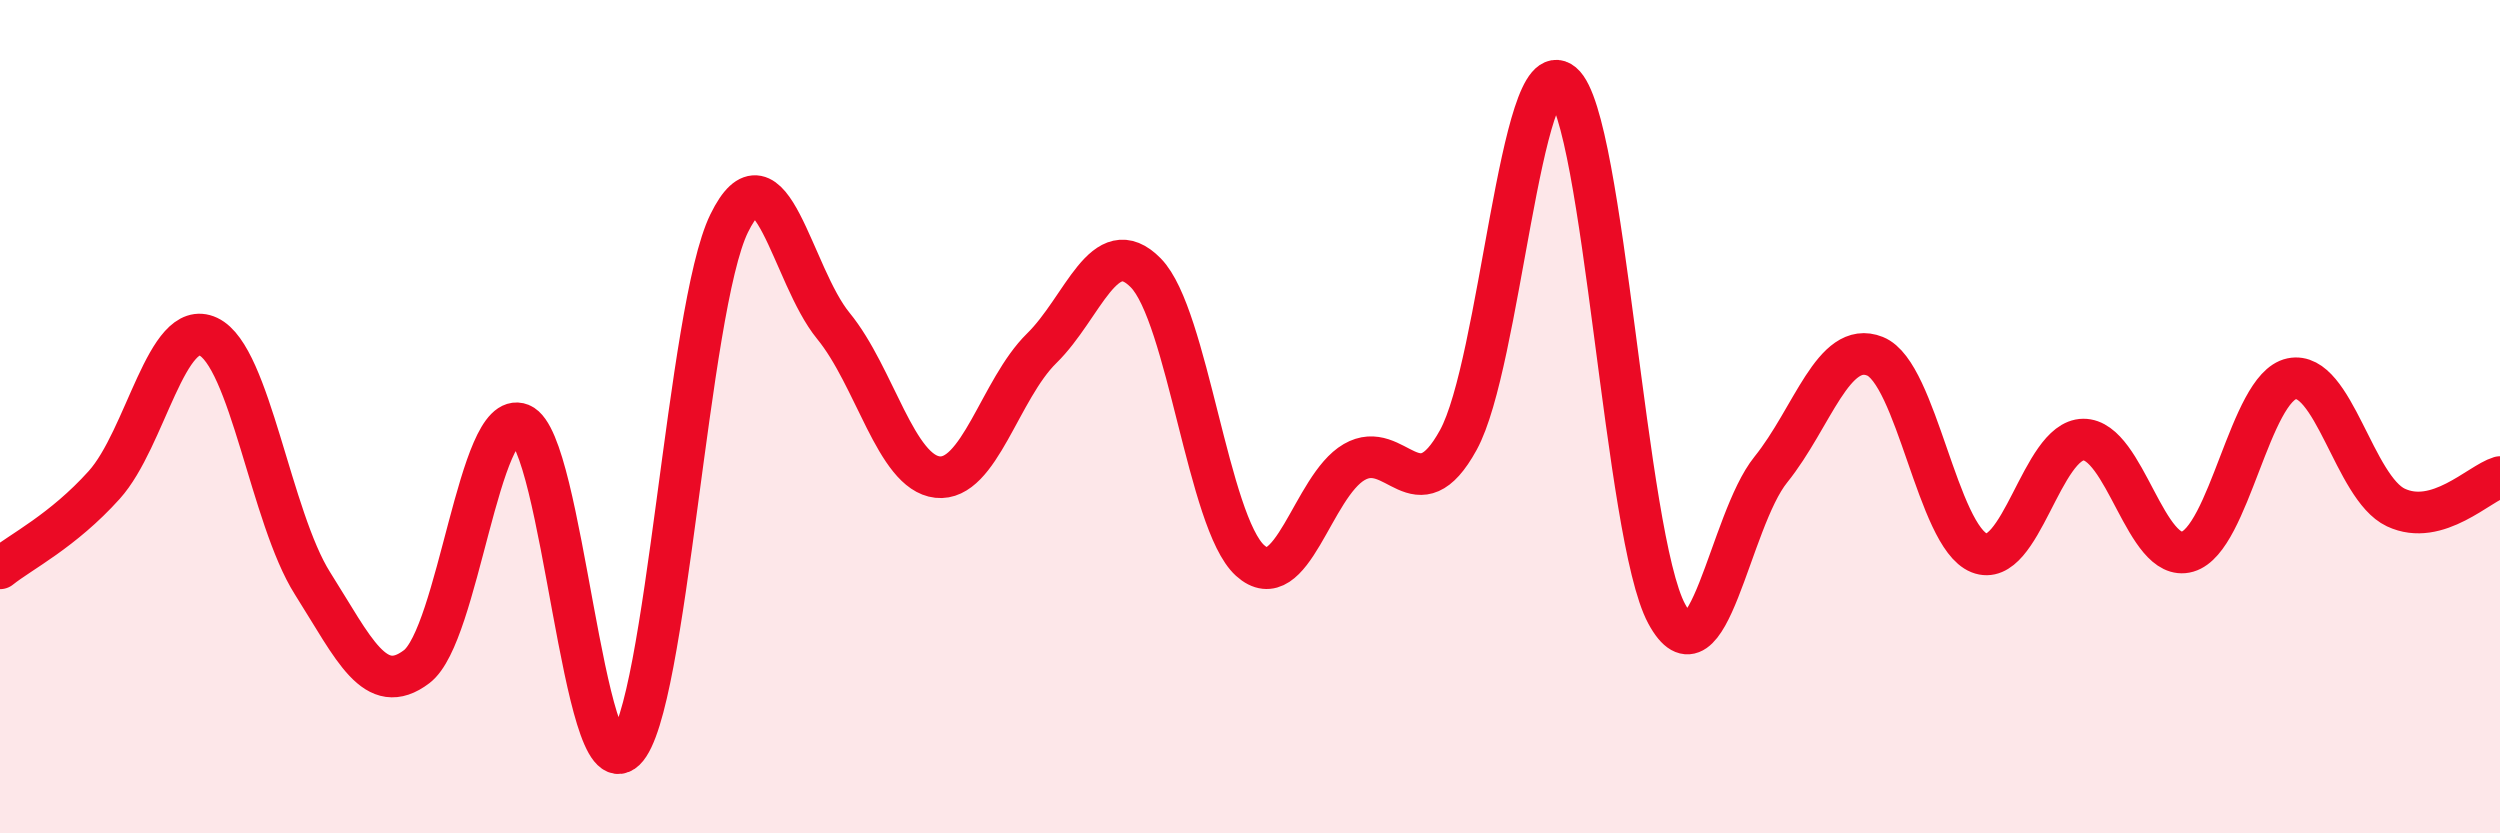 
    <svg width="60" height="20" viewBox="0 0 60 20" xmlns="http://www.w3.org/2000/svg">
      <path
        d="M 0,13.64 C 0.5,13.24 1.5,12.75 2.5,11.64 C 3.5,10.53 4,7.61 5,8.08 C 6,8.55 6.5,12.42 7.5,14 C 8.5,15.58 9,16.76 10,16 C 11,15.24 11.5,9.78 12.5,10.18 C 13.5,10.58 14,18.96 15,18 C 16,17.04 16.5,7.4 17.5,5.36 C 18.5,3.32 19,6.6 20,7.82 C 21,9.04 21.5,11.34 22.5,11.45 C 23.5,11.56 24,9.34 25,8.36 C 26,7.38 26.5,5.53 27.5,6.55 C 28.5,7.57 29,12.54 30,13.45 C 31,14.36 31.5,11.67 32.5,11.09 C 33.5,10.51 34,12.38 35,10.56 C 36,8.74 36.5,1.17 37.5,2 C 38.5,2.83 39,12.88 40,14.73 C 41,16.58 41.5,12.51 42.5,11.27 C 43.5,10.03 44,8.15 45,8.55 C 46,8.95 46.5,12.87 47.5,13.27 C 48.5,13.67 49,10.56 50,10.55 C 51,10.54 51.5,13.53 52.5,13.24 C 53.5,12.95 54,9.3 55,9.09 C 56,8.88 56.5,11.71 57.5,12.18 C 58.5,12.65 59.5,11.6 60,11.45L60 20L0 20Z"
        fill="#EB0A25"
        opacity="0.1"
        stroke-linecap="round"
        stroke-linejoin="round"
      />
      <path
        d="M 0,13.64 C 0.5,13.24 1.5,12.75 2.5,11.64 C 3.5,10.53 4,7.61 5,8.08 C 6,8.55 6.5,12.42 7.5,14 C 8.5,15.58 9,16.76 10,16 C 11,15.24 11.5,9.78 12.5,10.18 C 13.5,10.58 14,18.96 15,18 C 16,17.04 16.5,7.4 17.5,5.36 C 18.5,3.32 19,6.6 20,7.82 C 21,9.04 21.5,11.34 22.5,11.45 C 23.5,11.56 24,9.34 25,8.36 C 26,7.38 26.5,5.53 27.5,6.55 C 28.5,7.57 29,12.54 30,13.45 C 31,14.36 31.5,11.67 32.5,11.09 C 33.5,10.51 34,12.38 35,10.56 C 36,8.74 36.5,1.17 37.5,2 C 38.5,2.83 39,12.88 40,14.73 C 41,16.58 41.5,12.51 42.5,11.27 C 43.5,10.03 44,8.15 45,8.55 C 46,8.95 46.5,12.87 47.5,13.27 C 48.5,13.67 49,10.56 50,10.55 C 51,10.54 51.5,13.53 52.5,13.24 C 53.5,12.95 54,9.3 55,9.09 C 56,8.88 56.5,11.71 57.5,12.18 C 58.5,12.65 59.5,11.6 60,11.45"
        stroke="#EB0A25"
        stroke-width="1"
        fill="none"
        stroke-linecap="round"
        stroke-linejoin="round"
      />
    </svg>
  